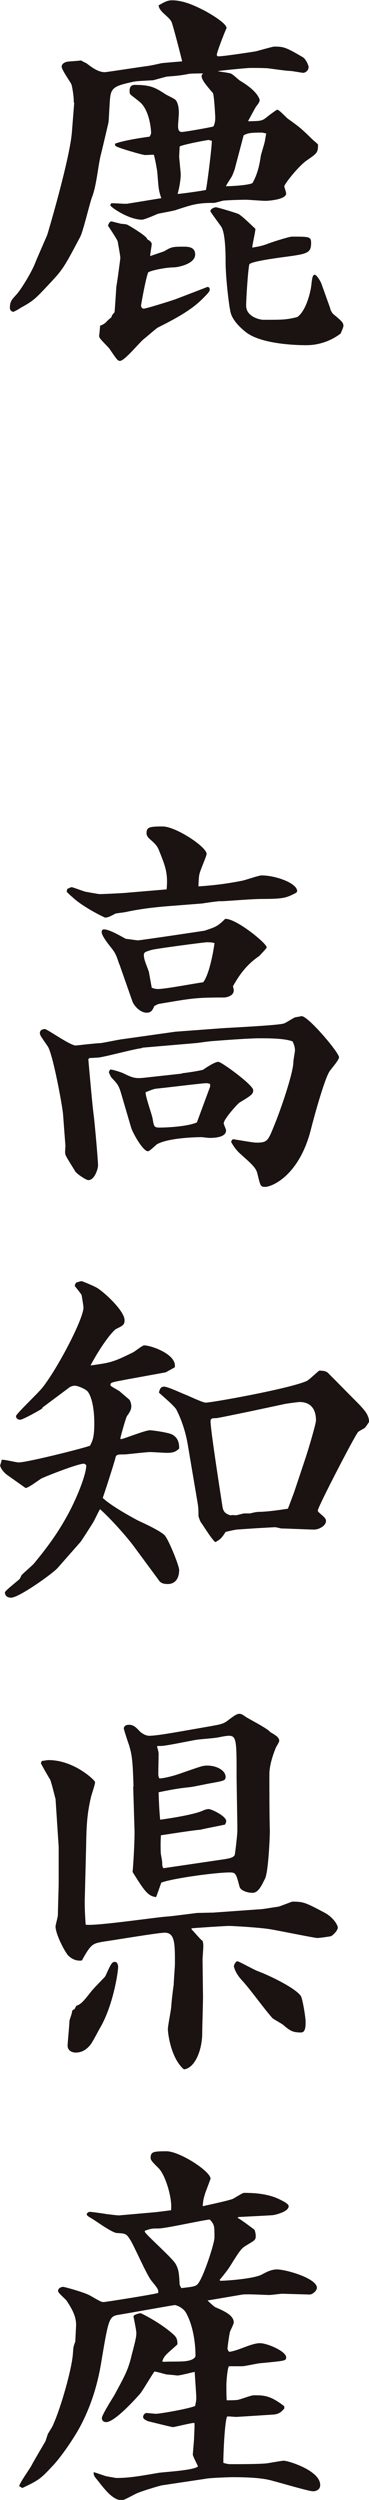 <?xml version="1.0" encoding="UTF-8"?>
<svg id="_レイヤー_2" data-name="レイヤー 2" xmlns="http://www.w3.org/2000/svg" viewBox="0 0 23.52 159.32">
  <defs>
    <style>
      .cls-1 {
        fill: #1a1311;
      }
    </style>
  </defs>
  <g id="_デザイン" data-name="デザイン">
    <path class="cls-1" d="M4.7,6.52c.02-.23-.08-.95-.15-1.15-.08-.17-.62-.92-.62-1.12s.23-.3,.38-.32c.12-.02,.72-.05,.85-.08,.05,.03,.33,.18,.35,.18,.35,.27,.75,.57,1.17,.57,.12,0,2.35-.35,2.77-.4,.12-.02,.3-.05,.83-.17,.08-.02,1.12-.1,1.33-.12-.08-.35-.6-2.37-.68-2.52-.17-.35-.8-.65-.82-1.05,.35-.2,.55-.32,.85-.32,.72,0,1.42,.32,2.1,.67,.22,.12,1.38,.77,1.38,1.1-.18,.4-.62,1.55-.62,1.7,0,.1,.08,.1,.12,.1,.32,0,2.27-.3,2.37-.32,.08-.02,1.08-.3,1.15-.3,.6,0,.73,.02,1.83,.67,.22,.12,.38,.55,.38,.62,0,.27-.23,.38-.35,.38-.1,0-.7-.12-.85-.12-.22,0-1.22-.15-1.42-.17-.35-.02-.7-.02-1.07-.02-.28,0-1.92,.17-2.1,.2,.12,.05,.77,.1,.88,.18,.1,.05,.45,.37,.52,.42,.45,.27,1,.65,1.22,1.1,.03,.05,.05,.12,.05,.17,0,.1-.15,.3-.22,.38-.1,.15-.42,.77-.5,.9v.05c.78-.02,.85-.02,1.12-.22,.05-.05,.67-.52,.72-.52,.12,0,.58,.5,.67,.57,.8,.57,.88,.65,1.6,1.35,.05,.05,.28,.23,.33,.3v.08c0,.45-.12,.52-.7,.92-.52,.35-1.45,1.52-1.45,1.67,0,.03,.12,.38,.12,.45,0,.38-1.08,.47-1.33,.47-.2,0-1.1-.07-1.2-.07-.4,0-1,.02-1.42,.05-.1,0-.55,.15-.65,.15-1.05,0-1.35,.1-2.42,.45-.1,.05-.97,.2-1.17,.25-.15,.07-.85,.37-1,.37-.87,0-2.02-.82-2.02-.92,0-.02,.03-.07,.05-.12,.15-.03,.9,.05,1.05,.02,.5-.08,1.83-.3,2.15-.35-.17-.5-.17-.6-.25-1.6,0-.12-.18-1.1-.23-1.17-.1,0-.47,.02-.55,.02-.17,0-1.77-.47-1.87-.57-.05-.05-.05-.07-.05-.15,.55-.23,2.17-.45,2.2-.45,.07-.1,.1-.18,.1-.25,0-.25-.12-1.52-.77-2-.08-.08-.53-.4-.55-.45-.05-.05-.05-.15-.05-.2,0-.12,0-.4,.33-.4,1,0,1.3,.17,1.92,.57,.1,.08,.6,.3,.67,.38,.22,.23,.22,.72,.22,.85s-.05,.7-.05,.8c0,.23,.03,.4,.25,.4,.17,0,1.87-.3,2-.35,.08-.15,.12-.3,.12-.58,0-.07-.07-1.42-.15-1.55-.5-.58-.8-.95-.7-1.17l.08-.08c-.15,0-.8,0-.92,.03-.52,.1-.72,.12-1.38,.17-.12,.02-.75,.2-.87,.23-.18,.02-1.1,.05-1.28,.1-1.07,.23-1.4,.35-1.47,.95-.05,.28-.08,1.45-.12,1.67-.07,.3-.42,1.8-.5,2.1-.17,.75-.27,1.95-.55,2.65-.15,.4-.57,2.2-.75,2.52-.98,1.85-1.08,2.05-1.9,2.92-.95,1.02-1.07,1.15-1.9,1.6-.05,.05-.42,.25-.45,.25-.12,0-.23-.1-.23-.25,0-.43,.15-.55,.4-.83,.25-.25,.95-1.37,1.2-2,.1-.27,.67-1.55,.78-1.82,.05-.15,1.42-4.77,1.57-6.52l.15-1.9Zm1.65,14.25c.2-.07,.33-.15,.42-.25,.17-.17,.2-.2,.33-.3,.02-.1,.05-.15,.2-.32,.03-.25,.1-1.45,.12-1.67,.03-.1,.25-1.72,.25-1.8,0-.12-.15-.92-.17-1.05-.05-.15-.52-.85-.62-1,.03-.05,.08-.27,.23-.27,.02,0,.07,.02,.6,.15,.05,0,.33,.03,.38,.05,.12,.05,1.07,.62,1.25,.85,.03,.05,.05,.08,.08,.12,.08,.02,.25,.15,.25,.27s-.1,.65-.1,.77l.88-.3c.47-.27,.5-.3,1.22-.3,.3,0,.77,0,.77,.5,0,.62-1.15,.82-1.35,.82-.58,0-1.6,.23-1.65,.33-.17,.45-.45,2.07-.45,2.1,0,.07,.05,.2,.17,.2,.17,0,1.97-.57,2.08-.62l2-.77,.1,.05c.08,.2,.03,.25-.47,.75-.72,.72-1.82,1.3-2.82,1.8-.15,.1-.72,.6-.85,.7-.28,.2-1.25,1.42-1.55,1.42-.15,0-.2-.08-.67-.77-.08-.12-.62-.62-.65-.75,0-.03-.03-.1,0-.15l.05-.55Zm6.77-8.65c.08-.28,.4-2.87,.38-3.15-.03,0-.18-.05-.2-.05-.08,0-1.7,.3-1.85,.42,0,.1-.03,.55-.03,.65,0,.07,.1,1,.1,1.12,0,.35-.1,.92-.2,1.25,.33-.02,1.55-.2,1.8-.25Zm7.92,7.55c.05,.12,.12,.3,.27,.4,.48,.4,.58,.5,.58,.7,0,.1-.15,.4-.17,.48-.62,.48-1.4,.75-2.2,.75-.73,0-2.92-.08-3.87-.85-.4-.32-.88-.8-.97-1.32-.1-.45-.3-2.2-.3-3.1,0-.42,0-1.82-.27-2.27-.1-.15-.7-.95-.7-1,0-.15,.25-.25,.35-.25,.12,0,1.32,.37,1.42,.42,.2,.07,1.03,.9,1.1,.95,0,.2-.2,1.02-.2,1.2,.45-.08,.52-.08,.95-.23,.23-.1,1.4-.47,1.58-.47,1.1,0,1.22,0,1.22,.4,0,.65-.22,.7-1.72,.9-.6,.08-2.2,.3-2.22,.48-.08,.32-.2,2.15-.2,2.62,0,.72,.9,.9,1.08,.9,1.3,0,1.45,0,2.17-.17,.53-.35,.83-1.47,.9-2,.05-.47,.08-.7,.22-.7,.12,0,.35,.38,.42,.55l.58,1.62Zm-6.65-7.8c.22,0,1.4-.05,1.7-.2,.3-.52,.45-1.12,.53-1.72,.02-.12,.22-.75,.25-.9,.02-.07,.08-.47,.1-.55-.08,0-.22-.05-.27-.05-.83,0-.92,.05-1.17,.17l-.58,2.2s-.12,.32-.15,.38c-.03,.07-.3,.47-.35,.57l-.05,.1Z"/>
    <path class="cls-1" d="M9.05,66.8c-.4,.02-2.4,.57-2.8,.6-.1,0-.47,.03-.55,.03l-.07,.07c.05,.58,.27,3.1,.35,3.62,.08,.7,.27,2.85,.27,3.17,0,.15-.2,.92-.62,.92-.15,0-.73-.4-.83-.55-.62-1.02-.65-1.02-.65-1.25,0-.03,0-.08,.02-.38l-.15-2c-.03-.48-.65-3.87-.98-4.35-.45-.65-.5-.72-.5-.85,0-.2,.22-.25,.32-.25,.15,0,1.6,1.05,1.97,1.05,.03,0,1.3-.15,1.55-.15,.22-.02,1.2-.23,1.4-.25l3.4-.48,2.95-.22c.4-.03,3.57-.18,3.95-.3,.12-.02,.62-.37,.75-.4,.32-.05,.35-.07,.4-.07,.42,0,2.38,2.32,2.38,2.62,0,.18-.53,.77-.62,.92-.35,.58-1.05,3.17-1.17,3.67-.75,2.97-2.5,3.67-2.92,3.67-.3,0-.3-.05-.5-.87-.1-.38-.4-.62-1.12-1.27-.3-.27-.55-.7-.55-.75,0-.02,.08-.1,.1-.15,.22,.02,1.27,.22,1.5,.22,.72,0,.75-.1,1.17-1.15,.42-1.02,1.2-3.32,1.2-4,0-.12,.1-.62,.1-.73,0-.22-.07-.4-.15-.57-.5-.2-1.55-.2-2.12-.2s-2,.1-3,.18c-.12,0-.82,.1-.97,.12l-3.5,.3Zm5-9.37c-.17,0-1,.12-1.17,.15l-2.17,.17c-.25,.02-1.57,.12-2.72,.38-.1,.02-.57,.07-.65,.1-.08,.05-.4,.22-.47,.22-.08,.03-.15,.03-.17,.03s-1.4-.65-2.1-1.32c-.12-.1-.23-.2-.35-.33l.03-.17c.1-.05,.22-.12,.3-.12,.05,0,.72,.25,.8,.27,.03,.02,.92,.17,.95,.17,.3,0,1.27-.05,1.57-.07l2.72-.23c.1-1.07-.1-1.52-.5-2.52-.12-.27-.2-.35-.53-.65-.25-.2-.25-.35-.25-.42,0-.38,.2-.42,1.03-.42s2.8,1.3,2.8,1.75c0,.15-.45,1.12-.47,1.35-.03,.12-.05,.57-.05,.72,.7-.05,1.55-.12,2.72-.35,.2-.02,1.1-.35,1.3-.35,.92,0,2.27,.5,2.27,1,0,.1-.15,.15-.35,.25-.42,.2-.75,.25-1.85,.25-.72,0-2.02,.12-2.67,.15Zm-6.45,4.02c-.22-.67-.25-.73-.67-1.25-.15-.2-.45-.6-.45-.8,0-.07,.02-.17,.15-.17,.28,0,.8,.27,1.38,.6,.05,0,.75,.1,.77,.1,.15,0,4.17-.6,4.27-.62,.67-.23,.8-.25,1.3-.75,.67-.05,2.65,1.55,2.65,1.82,0,.05-.45,.52-.48,.55-.92,.62-1.37,1.4-1.67,1.92,.02,.1,.05,.2,.05,.27,0,.38-.53,.45-.6,.45-1.83,0-2.05,.05-4.12,.4-.12,.02-.17,.05-.35,.15-.1,.25-.2,.42-.47,.42-.45,0-.83-.47-.92-.72l-.83-2.37Zm4,6.95c.67-.08,1.3-.2,1.35-.23,.1-.07,.72-.5,.97-.5,.2,0,2.22,1.48,2.22,1.8,0,.25-.08,.32-.88,.8-.12,.08-1,1.05-1,1.32,0,.07,.15,.38,.15,.45,0,.42-.65,.48-1.05,.48-.08,0-.48-.05-.53-.05-.22,0-2.07,.03-2.82,.45-.1,.07-.47,.45-.58,.45-.32,0-.97-1.17-1.07-1.5l-.65-2.22c-.15-.5-.25-.6-.6-.97-.05-.05-.17-.32-.17-.35s0-.02,.08-.17c.17,0,.62,.15,.82,.23,.6,.3,.78,.35,1.3,.3l2.45-.27Zm-1.53-5.37c.48,0,2.45-.38,2.88-.43,.45-.57,.72-2.42,.72-2.5-.2-.05-.35-.05-.5-.05-.12,0-3.37,.42-3.55,.5-.4,.12-.45,.15-.45,.33,0,.32,.25,.8,.33,1.1,0,.05,.17,.92,.17,.97,.15,.05,.25,.08,.4,.08Zm3.32,6.2v-.15s-.15-.05-.22-.05c-.28,0-2.82,.32-3.22,.35-.1,.02-.17,.02-.67,.23-.02,.27,.42,1.45,.45,1.7,.08,.45,.08,.55,.42,.55,.6,0,1.85-.08,2.4-.33l.85-2.3Z"/>
    <path class="cls-1" d="M2.7,89.75c-.1,.1-1.27,.73-1.4,.73-.2,0-.28-.12-.28-.23,0-.15,1.53-1.57,1.75-1.9,1-1.32,2.55-4.32,2.55-5.02,0-.1-.1-.7-.12-.8-.05-.1-.38-.5-.43-.57,0-.1,.03-.15,.1-.23,.12-.02,.22-.08,.35-.08,.22,.08,.88,.35,1.05,.48,.58,.4,1.67,1.47,1.67,2,0,.3-.1,.35-.55,.57-.17,.1-.85,.88-1.62,2.32,1.3-.18,1.42-.2,2.7-.83,.12-.05,.6-.45,.72-.45,.43,0,2.1,.57,1.95,1.4l-.58,.32-2.47,.45c-.92,.18-1.05,.18-1.05,.35,0,.08,.08,.1,.58,.4,.12,.12,.62,.52,.65,.57,.05,.1,.1,.25,.1,.4,0,.18-.08,.35-.28,.62-.1,.2-.4,1.3-.42,1.42l.03,.05c.2-.02,1.55-.57,1.85-.57,.2,0,1.2,.15,1.42,.27,.47,.25,.45,.72,.45,.9-.2,.17-.32,.27-.77,.27-.17,0-.92-.05-1.08-.05-.25,0-1.5,.15-1.62,.15-.47,0-.55,0-.6,.25-.05,.23-.65,2.1-.8,2.52,.5,.5,2,1.32,2.3,1.47,.4,.18,1.4,.65,1.65,.92,.28,.33,.92,1.95,.92,2.2,0,.6-.3,.9-.72,.9-.4,0-.5-.12-.62-.3l-1.6-2.17c-.2-.27-1.12-1.4-2.1-2.3-.1,.15-.12,.22-.4,.77-.05,.1-.8,1.27-.85,1.32l-1.45,1.65c-.3,.35-2.47,1.9-2.97,1.9-.35,0-.4-.23-.4-.35,.12-.15,.2-.22,.92-.82,.03-.02,.12-.2,.12-.23,.1-.15,.75-.67,.85-.82,.7-.85,1.38-1.75,1.97-2.8,.72-1.25,1.33-2.85,1.33-3.42-.05-.05-.1-.1-.15-.1-.4,0-2.47,.82-2.72,.95-.17,.1-.82,.6-1,.6-.35-.25-.92-.65-1.2-.85-.22-.17-.42-.45-.42-.6,.03-.08,.08-.25,.1-.35,.18-.02,.92,.17,1.08,.17,.55,0,4.32-.95,4.55-1.07,.15-.3,.27-.5,.27-1.42,0-1.2-.25-1.8-.4-2-.12-.18-.65-.4-.85-.4-.08,0-.28,.05-.35,.12l-1.7,1.27Zm9.25,2.22c-.12-.7-.38-1.5-.7-2.12-.1-.23-.97-.95-1.12-1.1,.05-.23,.12-.38,.33-.38,.23,0,1.12,.42,1.33,.5,.2,.07,1.12,.52,1.32,.52,.38,0,5.25-.87,6.42-1.37,.17-.07,.7-.6,.82-.67,.2,0,.45,.02,.58,.17,.65,.65,1.3,1.32,1.95,1.97,.35,.38,.62,.65,.65,1.12-.05,.07-.23,.37-.3,.4-.05,.05-.38,.2-.42,.27-.28,.37-2.55,4.77-2.55,4.97,0,.1,.03,.1,.25,.3,.12,.1,.27,.23,.27,.38,0,.32-.47,.55-.75,.55-.33,0-1.78-.07-2.08-.07-.07,0-.32-.08-.42-.08-.52,.02-1.77,.1-2.45,.15-.3,.05-.5,.1-.7,.15-.27,.42-.35,.48-.65,.65-.2-.12-.75-1.02-.88-1.2-.08-.1-.12-.2-.2-.45,0-.35,0-.5-.05-.82l-.65-3.85Zm7.57,.8c.12-.35,.62-2.02,.62-2.25,0-.77-.38-1.17-1.05-1.17-.08,0-1,.12-1.05,.15l-2.25,.48c-.27,.05-1.9,.4-2.02,.4-.22,0-.35,0-.35,.2,0,.55,.62,4.52,.75,5.37,.05,.45,.25,.52,.5,.62,.15-.02,.22-.02,.35,0,.08,0,.47-.12,.55-.12h.38c.15-.05,.45-.1,.52-.1,.62,0,1.53-.15,1.88-.2,.08-.2,.38-1,.42-1.12l.75-2.25Z"/>
    <path class="cls-1" d="M2.62,112.32l.05-.1c.12,0,.3-.05,.42-.05,1.65,0,2.97,1.3,2.97,1.4,0,.17-.25,.87-.27,1-.25,1.07-.28,1.87-.3,3.07l-.08,3.17c-.03,.7,.02,1.37,.05,1.85,.65,.1,4.67-.5,5.2-.52,.3-.02,1.65-.2,1.92-.23,.15,0,.85-.02,1-.02l2.8-.2c.45-.02,.67-.08,1.37-.18,.1-.02,.8-.3,.88-.32,.7,0,.83,.05,2.05,.7,.57,.3,.85,.8,.85,.95,0,.2-.3,.48-.42,.55-.1,.03-.78,.12-.88,.12-.17,0-2.62-.5-2.95-.55-.65-.12-2.47-.22-2.67-.22-.27,0-2.07,.12-2.4,.15v.07c.12,.1,.58,.67,.7,.73,.03,.05,.05,.22,.05,.32,0,.15-.05,.82-.05,.85l.03,2.4c0,.35-.05,1.97-.05,2.3,0,1.1-.47,2.25-1.17,2.32-.82-.7-1.02-2.27-1.02-2.57,0-.23,.22-1.27,.22-1.5,0-.12,.12-1.17,.15-1.3,0-.23,.08-1.17,.08-1.37,0-1.27,0-1.97-.65-1.97-.4,0-3.2,.47-3.9,.57-.7,.12-.8,.15-1.38,1.2-.52,.08-.85-.3-.88-.32-.27-.33-.8-1.38-.8-1.85,0-.1,.15-.6,.15-.73,0-.32,.05-1.77,.05-2.07v-2.27l-.2-3.05c-.02-.05-.27-1.1-.35-1.25-.1-.15-.5-.85-.58-1.02v-.05Zm2.27,15.5c.28-.1,.45-.3,.92-.9,.12-.17,.78-.82,.9-.97,.38-.83,.42-.92,.62-.92,.17,0,.2,.25,.2,.32,0,.33-.32,2.52-1.2,3.97-.08,.15-.45,.85-.55,.97-.23,.3-.53,.52-.95,.52-.3,0-.55-.17-.52-.5,.02-.35,.1-1.12,.12-1.55,.12-.38,.15-.42,.17-.62,.08-.05,.08-.07,.15-.1l.12-.22Zm3.62-13.95c-.05-1.7-.1-2.05-.3-2.7-.1-.27-.25-.75-.32-1,0-.15,.12-.25,.32-.25,.3,0,.45,.15,.73,.45,.15,.12,.35,.25,.57,.25,.4,0,1.27-.15,1.97-.27l2-.35c.52-.1,.77-.12,1.1-.4,.27-.2,.5-.38,.67-.38,.1,0,.17,.02,.38,.17,.07,.08,1.42,.75,1.6,1,.15,.08,.38,.23,.45,.3,.08,.08,.12,.17,.12,.25s-.17,.35-.2,.4c-.23,.55-.43,1.2-.43,1.75,0,.8,0,2.72,.03,3.57,0,.52-.1,2.62-.3,3.05-.2,.4-.42,.92-.8,.92-.4,0-.77-.18-.83-.38-.22-.85-.25-.92-.62-.92-.92,0-3.67,.38-4.37,.65-.05,.15-.28,.8-.33,.92-.53-.05-.78-.45-1.5-1.6,.05-.45,.15-2.2,.12-2.77l-.08-2.67Zm1.75,3.15c-.03,.1-.03,1.1,0,1.17,.03,.18,.08,.43,.08,.52,0,.15,0,.27,.08,.35l3.87-.57c.27-.05,.57-.08,.67-.27,.02-.05,.17-1.25,.17-1.6,0-.55-.05-2.95-.05-3.45,0-2.17,0-2.55-.48-2.55-.12,0-.27,.02-.67,.1-.2,.05-1.17,.12-1.37,.15-.35,.05-1.97,.4-2.3,.4h-.22l-.03,.05c.08,.25,.1,.35,.1,.47,0,.2-.02,1.02-.02,1.2,0,.12,0,.27,.08,.35,.38-.02,1.02-.2,1.42-.35,1.17-.4,1.3-.47,1.62-.47,.62,0,1.17,.32,1.17,.72,0,.23-.1,.25-.92,.4-.2,.03-1.12,.23-1.32,.25-.75,.08-1.15,.15-2.03,.33,0,.1,.03,1.1,.1,1.75,.72-.1,2.17-.33,2.72-.58,.05-.02,.22-.1,.37-.1,.18,0,1.12,.45,1.12,.77,0,.07-.05,.17-.08,.22-.2,.05-1.37,.27-1.57,.33-.4,.02-2.15,.3-2.5,.35l-.03,.05Zm4.87,7.97c.1,0,1.12,.58,1.35,.65,.67,.25,2.35,1.05,2.7,1.57,.1,.17,.3,1.32,.3,1.65s-.02,.67-.3,.67c-.55,0-.7-.12-1.15-.5-.1-.08-.6-.35-.67-.42-.53-.6-1.28-1.65-1.8-2.25-.25-.27-.53-.58-.65-1.02-.02-.08,.1-.35,.23-.35Z"/>
    <path class="cls-1" d="M15.15,141.27v.08c.2,.08,1.02,.72,1.07,.75,.05,.12,.08,.27,.08,.4,0,.25-.05,.27-.6,.6-.3,.18-.38,.27-1.02,1.3-.12,.2-.35,.5-.68,.9l.03,.05c.12,.02,2.12-.1,2.67-.4,.22-.12,.57-.32,.95-.32,.58,0,2.55,.57,2.55,1.17,0,.2-.3,.43-.45,.43l-1.75-.05c-.12,0-.7,.08-.83,.08-.28,0-1.52-.08-1.77-.02l-2.17,.37c.08,.08,.42,.4,.5,.43,.58,.25,1.17,.52,1.17,.97,0,.1-.22,.52-.25,.62-.05,.27-.12,.72-.15,1.05,0,.07,.08,.17,.1,.2,.57-.05,1.4-.55,1.97-.55,.47,0,1.67,.52,1.67,.9,0,.22-.02,.22-1.57,.37-.2,0-1.05,.2-1.22,.2h-.85c-.1,.05-.17,1-.17,1.15,0,.32,0,.8,.02,1.02,.23,0,.42,0,.67-.02,.17-.02,.88-.3,1.05-.3,.65,0,1.05,0,1.95,.7v.15c-.17,.18-.3,.35-.7,.38,0,0-2.3,.15-2.38,.15s-.5-.05-.57-.02c-.17,.45-.25,2.8-.23,2.95,.28,.08,.35,.08,.53,.08,.6,0,1.7,0,2.22-.05,.17-.02,.95-.17,1.1-.17,.27,0,2.32,.62,2.32,1.55,0,.35-.35,.4-.45,.4-.27,0-1.87-.48-2.52-.65-.4-.12-1.02-.25-2.6-.25-.28,0-1.55,.05-1.72,.1l-2.8,.42c-.25,.05-1.3,.38-1.5,.47-.18,.05-.88,.48-1.05,.48-.55,0-1.03-.6-1.55-1.27-.23-.27-.25-.32-.25-.52,.15,.03,.72,.25,.85,.27,.47,.08,.53,.1,.65,.1,.8,0,1.6-.15,2.6-.32,.15-.05,2.32-.15,2.55-.42-.05-.12-.33-.65-.33-.75,0-.08,.08-.92,.08-1.05,0-.15,.05-.85,.02-.97-.22,0-1.27,.27-1.37,.27-.08,0-1.47-.35-1.6-.38-.08-.05-.3-.12-.3-.27,0-.1,.1-.25,.22-.25,.1,0,.5,.05,.6,.05,.25,0,2.1-.32,2.5-.5,.02-.15,.07-.27,.07-.52s-.1-1.55-.1-1.65c-.17,.03-.92,.23-1.1,.23-.05,0-.12-.02-.72-.07-.12-.03-.62-.18-.75-.18-.15,.2-.75,1.22-.9,1.4-.48,.55-1.67,1.82-2.17,1.82-.25,0-.28-.2-.28-.25,0-.2,.67-1.25,.8-1.47,.7-1.3,.88-1.6,1.12-2.62,.25-.95,.28-1.12,.28-1.35,0-.18-.18-1-.18-1.05,0-.1,.35-.2,.45-.2,.05,0,1.2,.58,2,1.27,.22,.2,.35,.3,.35,.67,0,.07-.03,.07-.2,.23-.57,.5-.65,.57-.77,.9l.1,.03c.23-.03,1.22,0,1.42-.05,.2-.02,.6-.12,.6-.35,0-.85-.17-1.95-.6-2.72-.22-.38-.67-.5-.72-.5-.65,.1-2.72,.48-3.57,.62-.62,.1-.65,.23-1.12,3.05-.22,1.35-.62,2.67-1.25,3.9-.4,.8-1.3,2.12-1.88,2.72-.7,.75-.83,.87-1.9,1.37l-.2-.12c.05-.23,.67-1.1,.78-1.3,.12-.25,.85-1.47,.9-1.57,.02-.05,.12-.37,.15-.45,.05-.1,.33-.52,.35-.62,.5-1.12,1.2-3.6,1.25-4.55,.03-.38,.03-.42,.15-.72,0-.12,.05-.98,.05-1.05,0-.55-.22-.97-.6-1.55-.08-.12-.55-.5-.55-.62,0-.2,.22-.27,.33-.27,.07,0,1.35,.35,1.7,.55,.65,.37,.72,.42,.88,.42,.1,0,3.15-.48,3.47-.58,.03-.22-.02-.27-.42-.77-.3-.35-1.12-2.25-1.35-2.6-.25-.42-.33-.42-.85-.45-.3,0-1.35-.77-1.57-.9-.35-.2-.38-.23-.35-.35,.08-.07,.12-.1,.17-.1,.15,0,.98,.12,1.12,.15,.12,0,.7,.1,.83,.07l2.27-.2c.17-.02,.8-.1,.97-.12,.1-.7-.33-2.2-.78-2.67-.4-.4-.52-.52-.52-.67,0-.4,.2-.42,1.02-.42s2.8,1.27,2.8,1.75c0,.02-.3,.8-.35,.95-.12,.4-.12,.47-.15,.8,1.38-.3,1.65-.38,1.88-.45,.1-.03,.65-.4,.75-.4,.8,0,1.6,.08,2.3,.43,.2,.1,.55,.27,.55,.42,0,.35-.83,.55-1,.57-.15,.02-1.85,.1-2.2,.12l-.05,.05Zm-3.6,4.55c.88-.1,.97-.1,1.15-.4,.35-.55,.97-2.47,.97-2.82,0-.75,0-.82-.3-1.15-.53,.05-2.8,.57-3.27,.57-.42,0-.45,0-.88,.15l.03,.1c.27,.35,1.77,1.67,1.95,2.02,.2,.35,.22,.67,.25,1.32l.1,.2Z"/>
  </g>
</svg>
